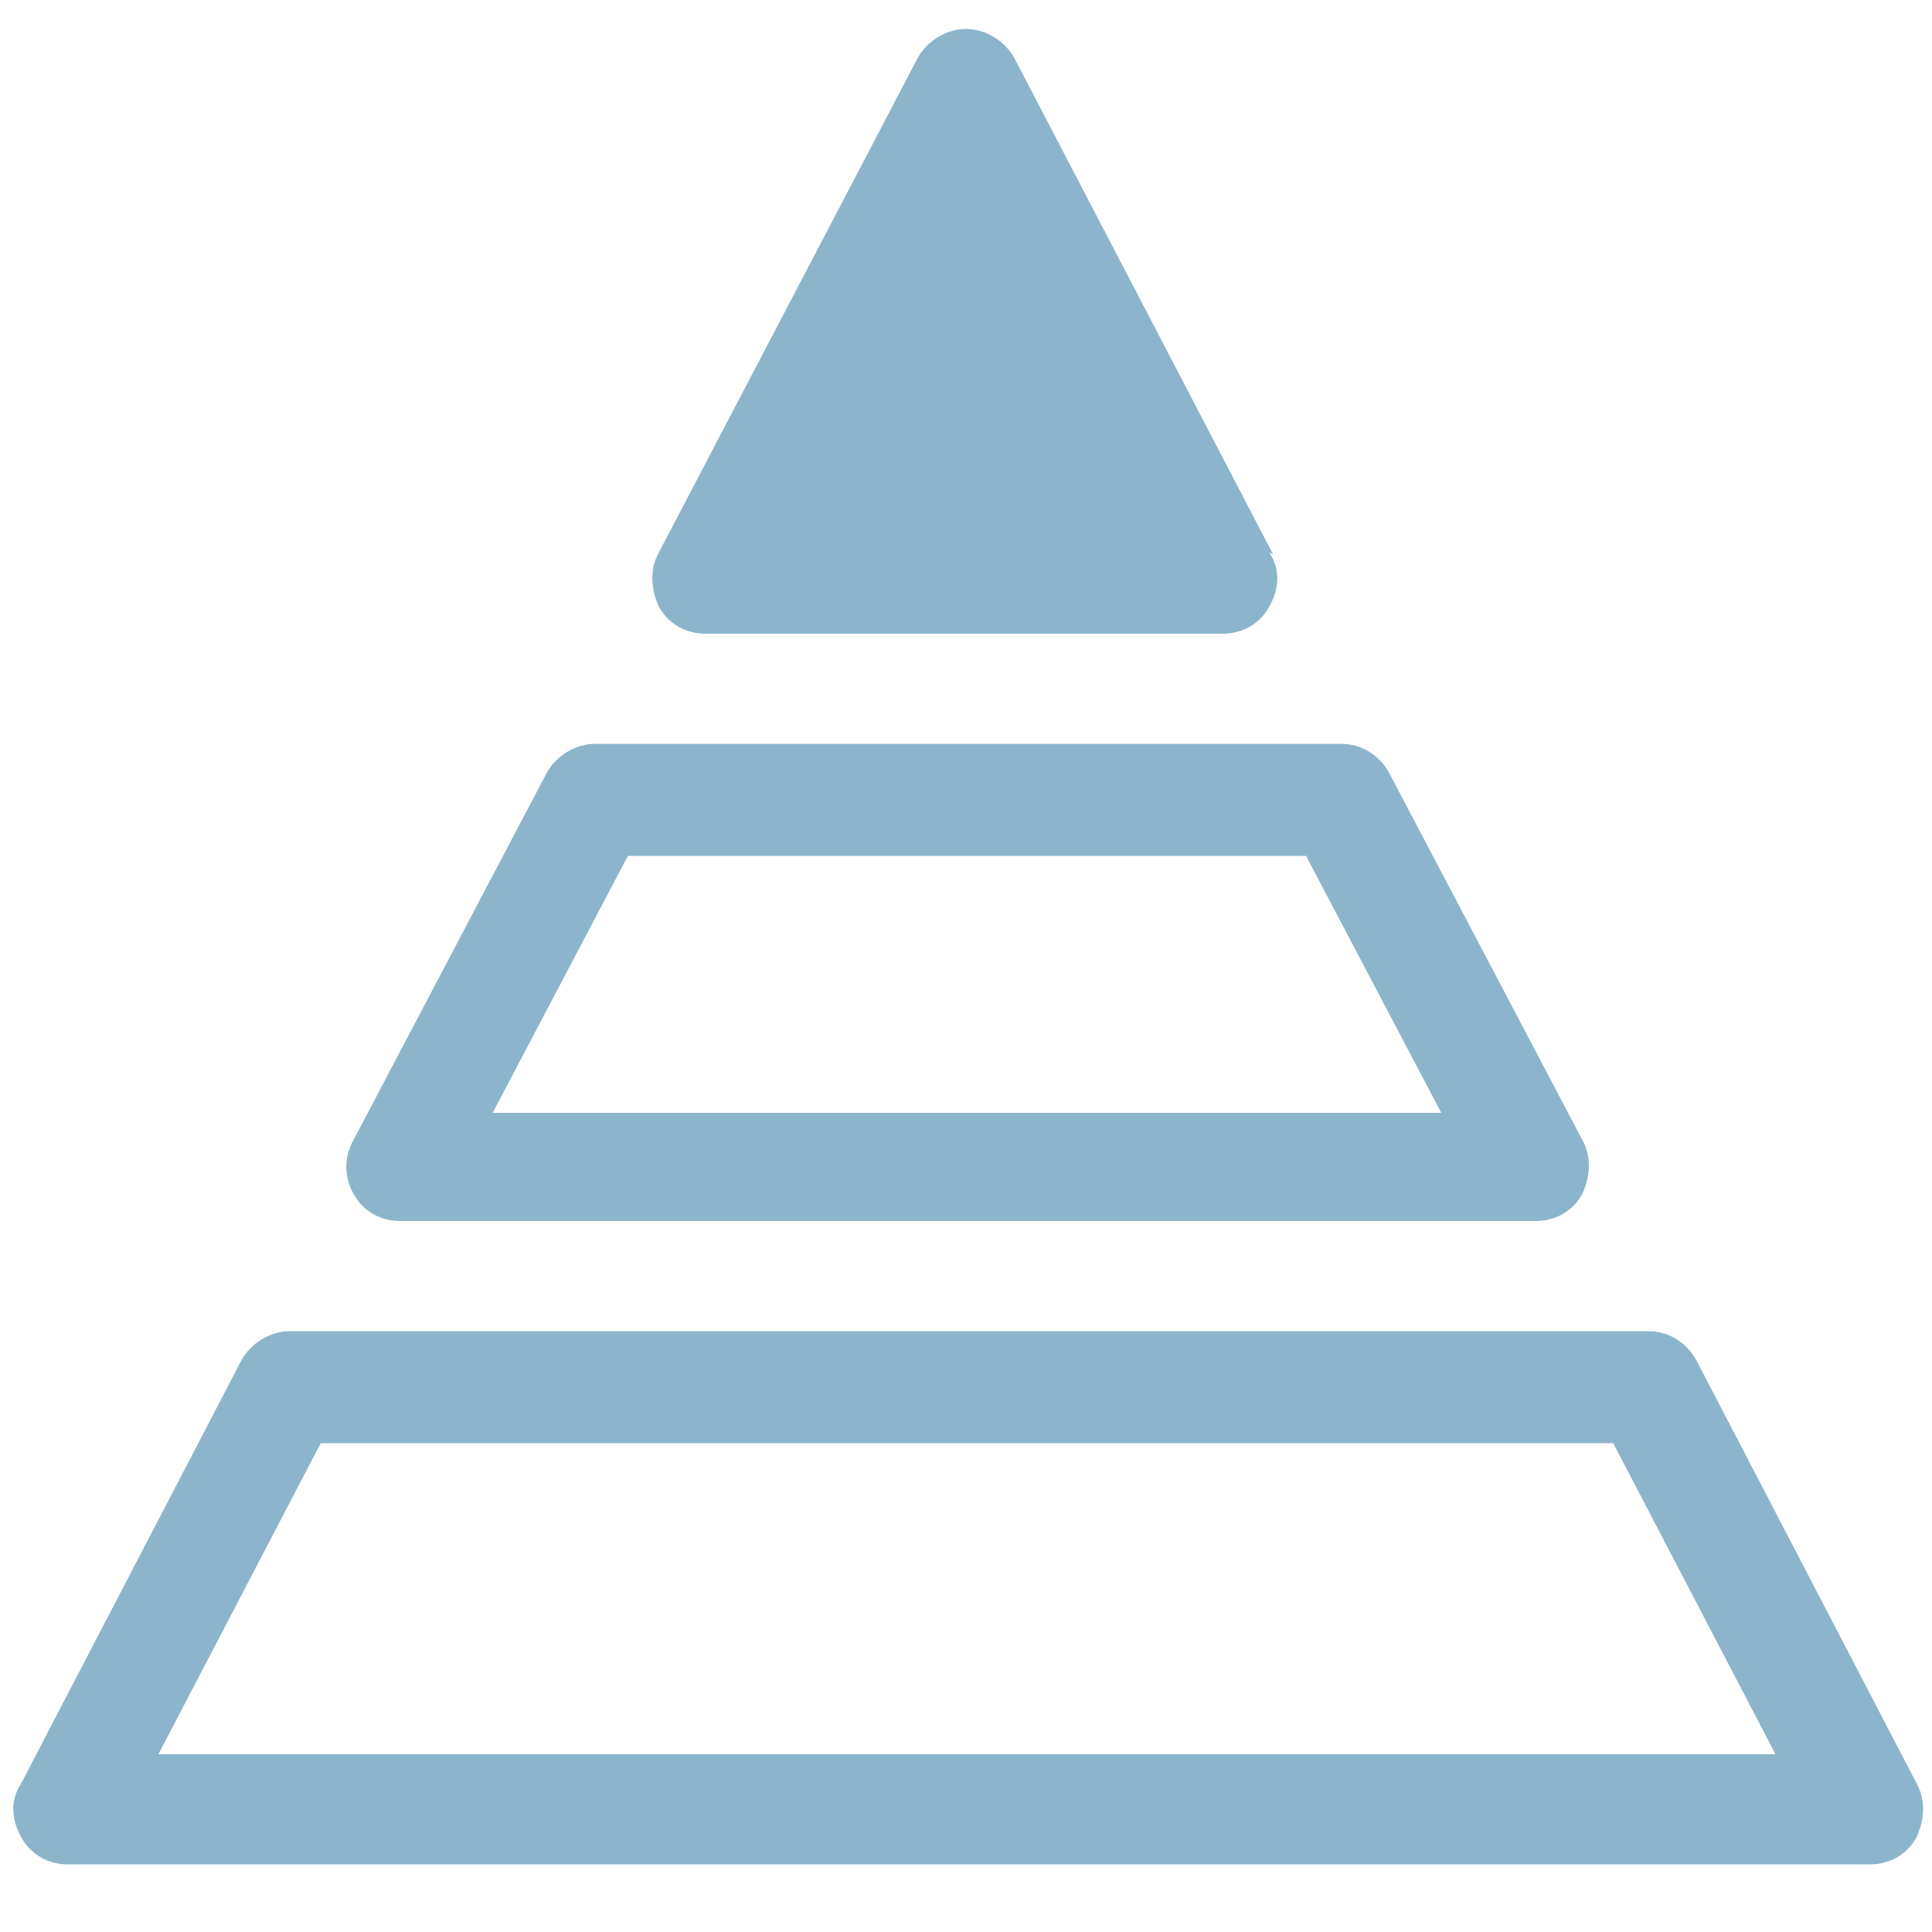 <?xml version="1.0" encoding="UTF-8"?>
<svg xmlns="http://www.w3.org/2000/svg" id="Ebene_1" data-name="Ebene 1" width="100" height="100" version="1.1" viewBox="0 0 100 100">
  <defs>
    <style>
      .cls-1 {
        fill: #8cb5cc;
        stroke-width: 0px;
      }
    </style>
  </defs>
  <path class="cls-1" d="M65.9,28.7L52.5,3c-.5-.9-1.5-1.5-2.5-1.5s-2,.6-2.5,1.5l-13.4,25.6c-.5.9-.4,1.9,0,2.8.5.9,1.4,1.4,2.4,1.4h26.8c1,0,1.9-.5,2.4-1.4.5-.9.6-1.9,0-2.8Z"></path>
  <path class="cls-1" d="M79.3,63.2H20.7c-1,0-1.9-.5-2.4-1.4-.5-.9-.5-1.9,0-2.8l10-19c.5-.9,1.5-1.5,2.5-1.5h38.6c1.1,0,2,.6,2.5,1.5l10,19c.5.9.4,1.9,0,2.8-.5.9-1.4,1.4-2.4,1.4ZM25.5,57.6h49.1l-7-13.3h-35.1l-7,13.3Z"></path>
  <path class="cls-1" d="M96.6,96.5H3.5c-1,0-1.9-.5-2.4-1.4-.5-.9-.6-1.9,0-2.8l11.4-21.9c.5-.9,1.5-1.5,2.5-1.5h70.3c1.1,0,2,.6,2.5,1.5l11.4,21.9c.5.9.4,1.9,0,2.8-.5.9-1.4,1.4-2.4,1.4ZM8.2,90.8h83.7l-8.4-16.1H16.6l-8.4,16.1Z"></path>
</svg>
